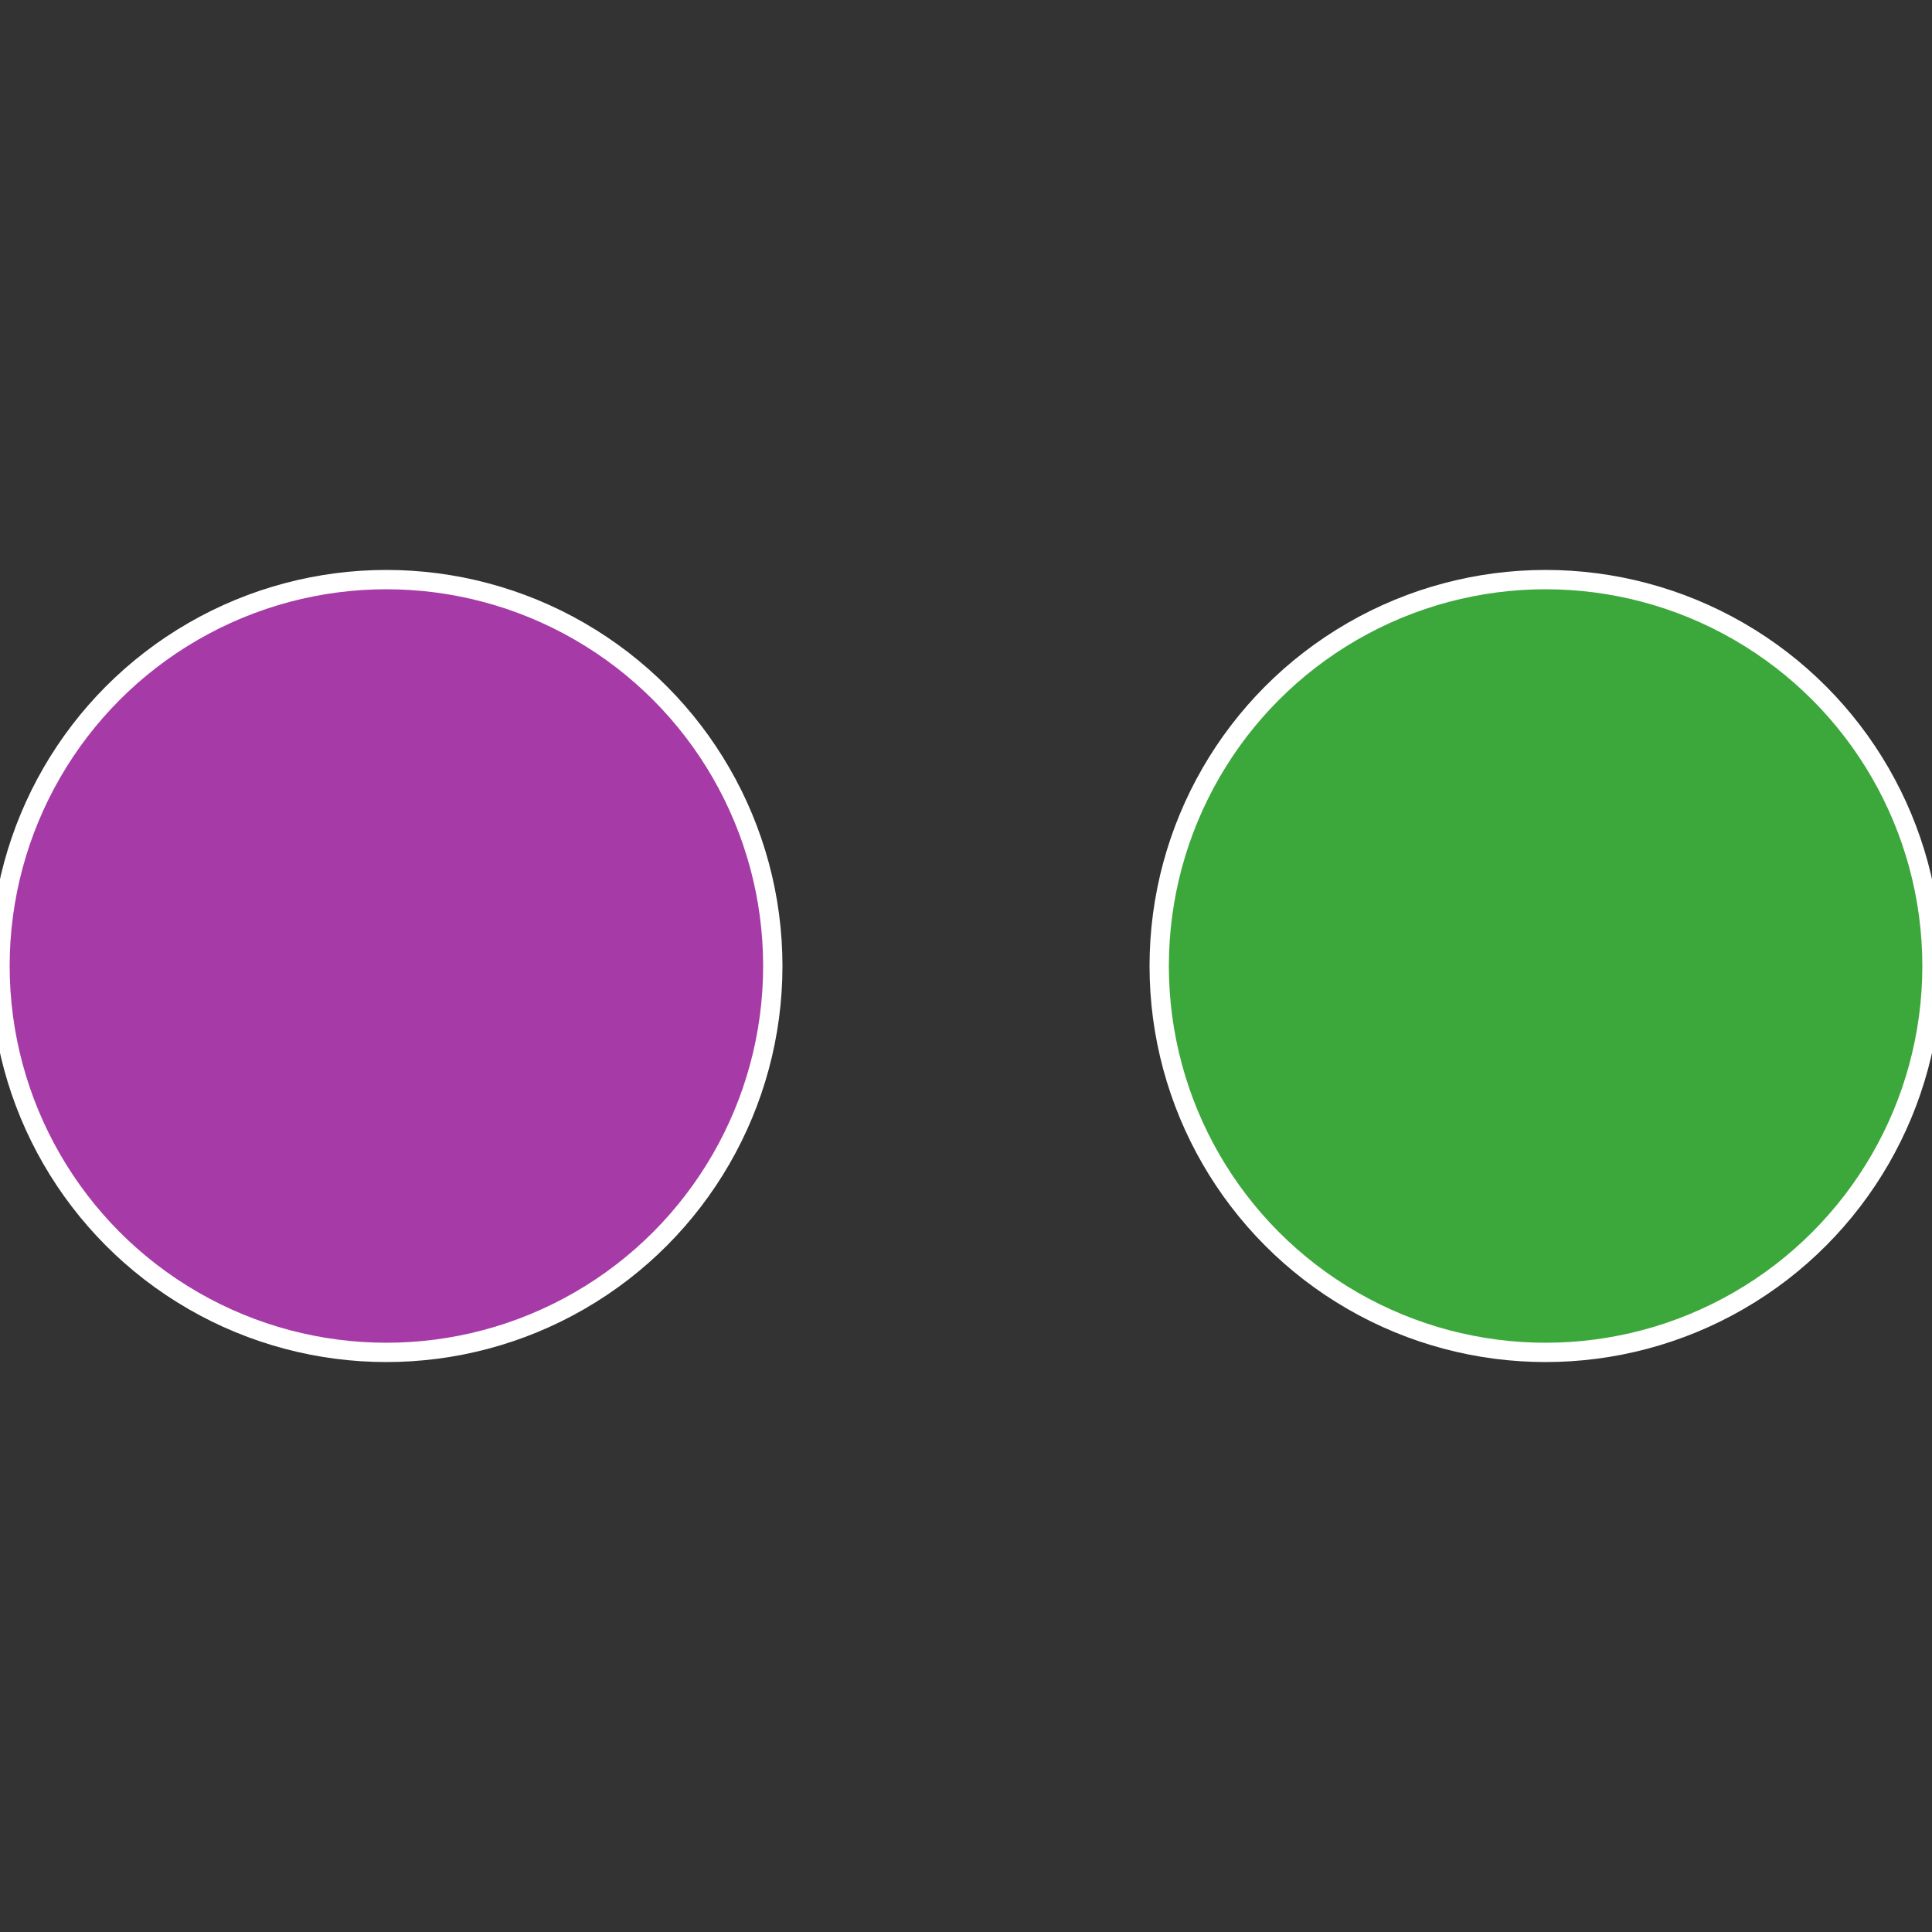 <?xml version="1.0" standalone="no"?>
<svg width="500" height="500" viewBox="-1 -1 2 2" xmlns="http://www.w3.org/2000/svg">
 
                <rect x="-1" y="-1" width="2" height="2" fill="#333333" stroke="none"/>
 
                <circle cx="0.6" cy="0" r="0.4" fill="#3ca83b" stroke="#fff" stroke-width="1%" />
             
                <circle cx="-0.6" cy="7.3478807948841E-17" r="0.4" fill="#a63ba8" stroke="#fff" stroke-width="1%" />
            </svg>
